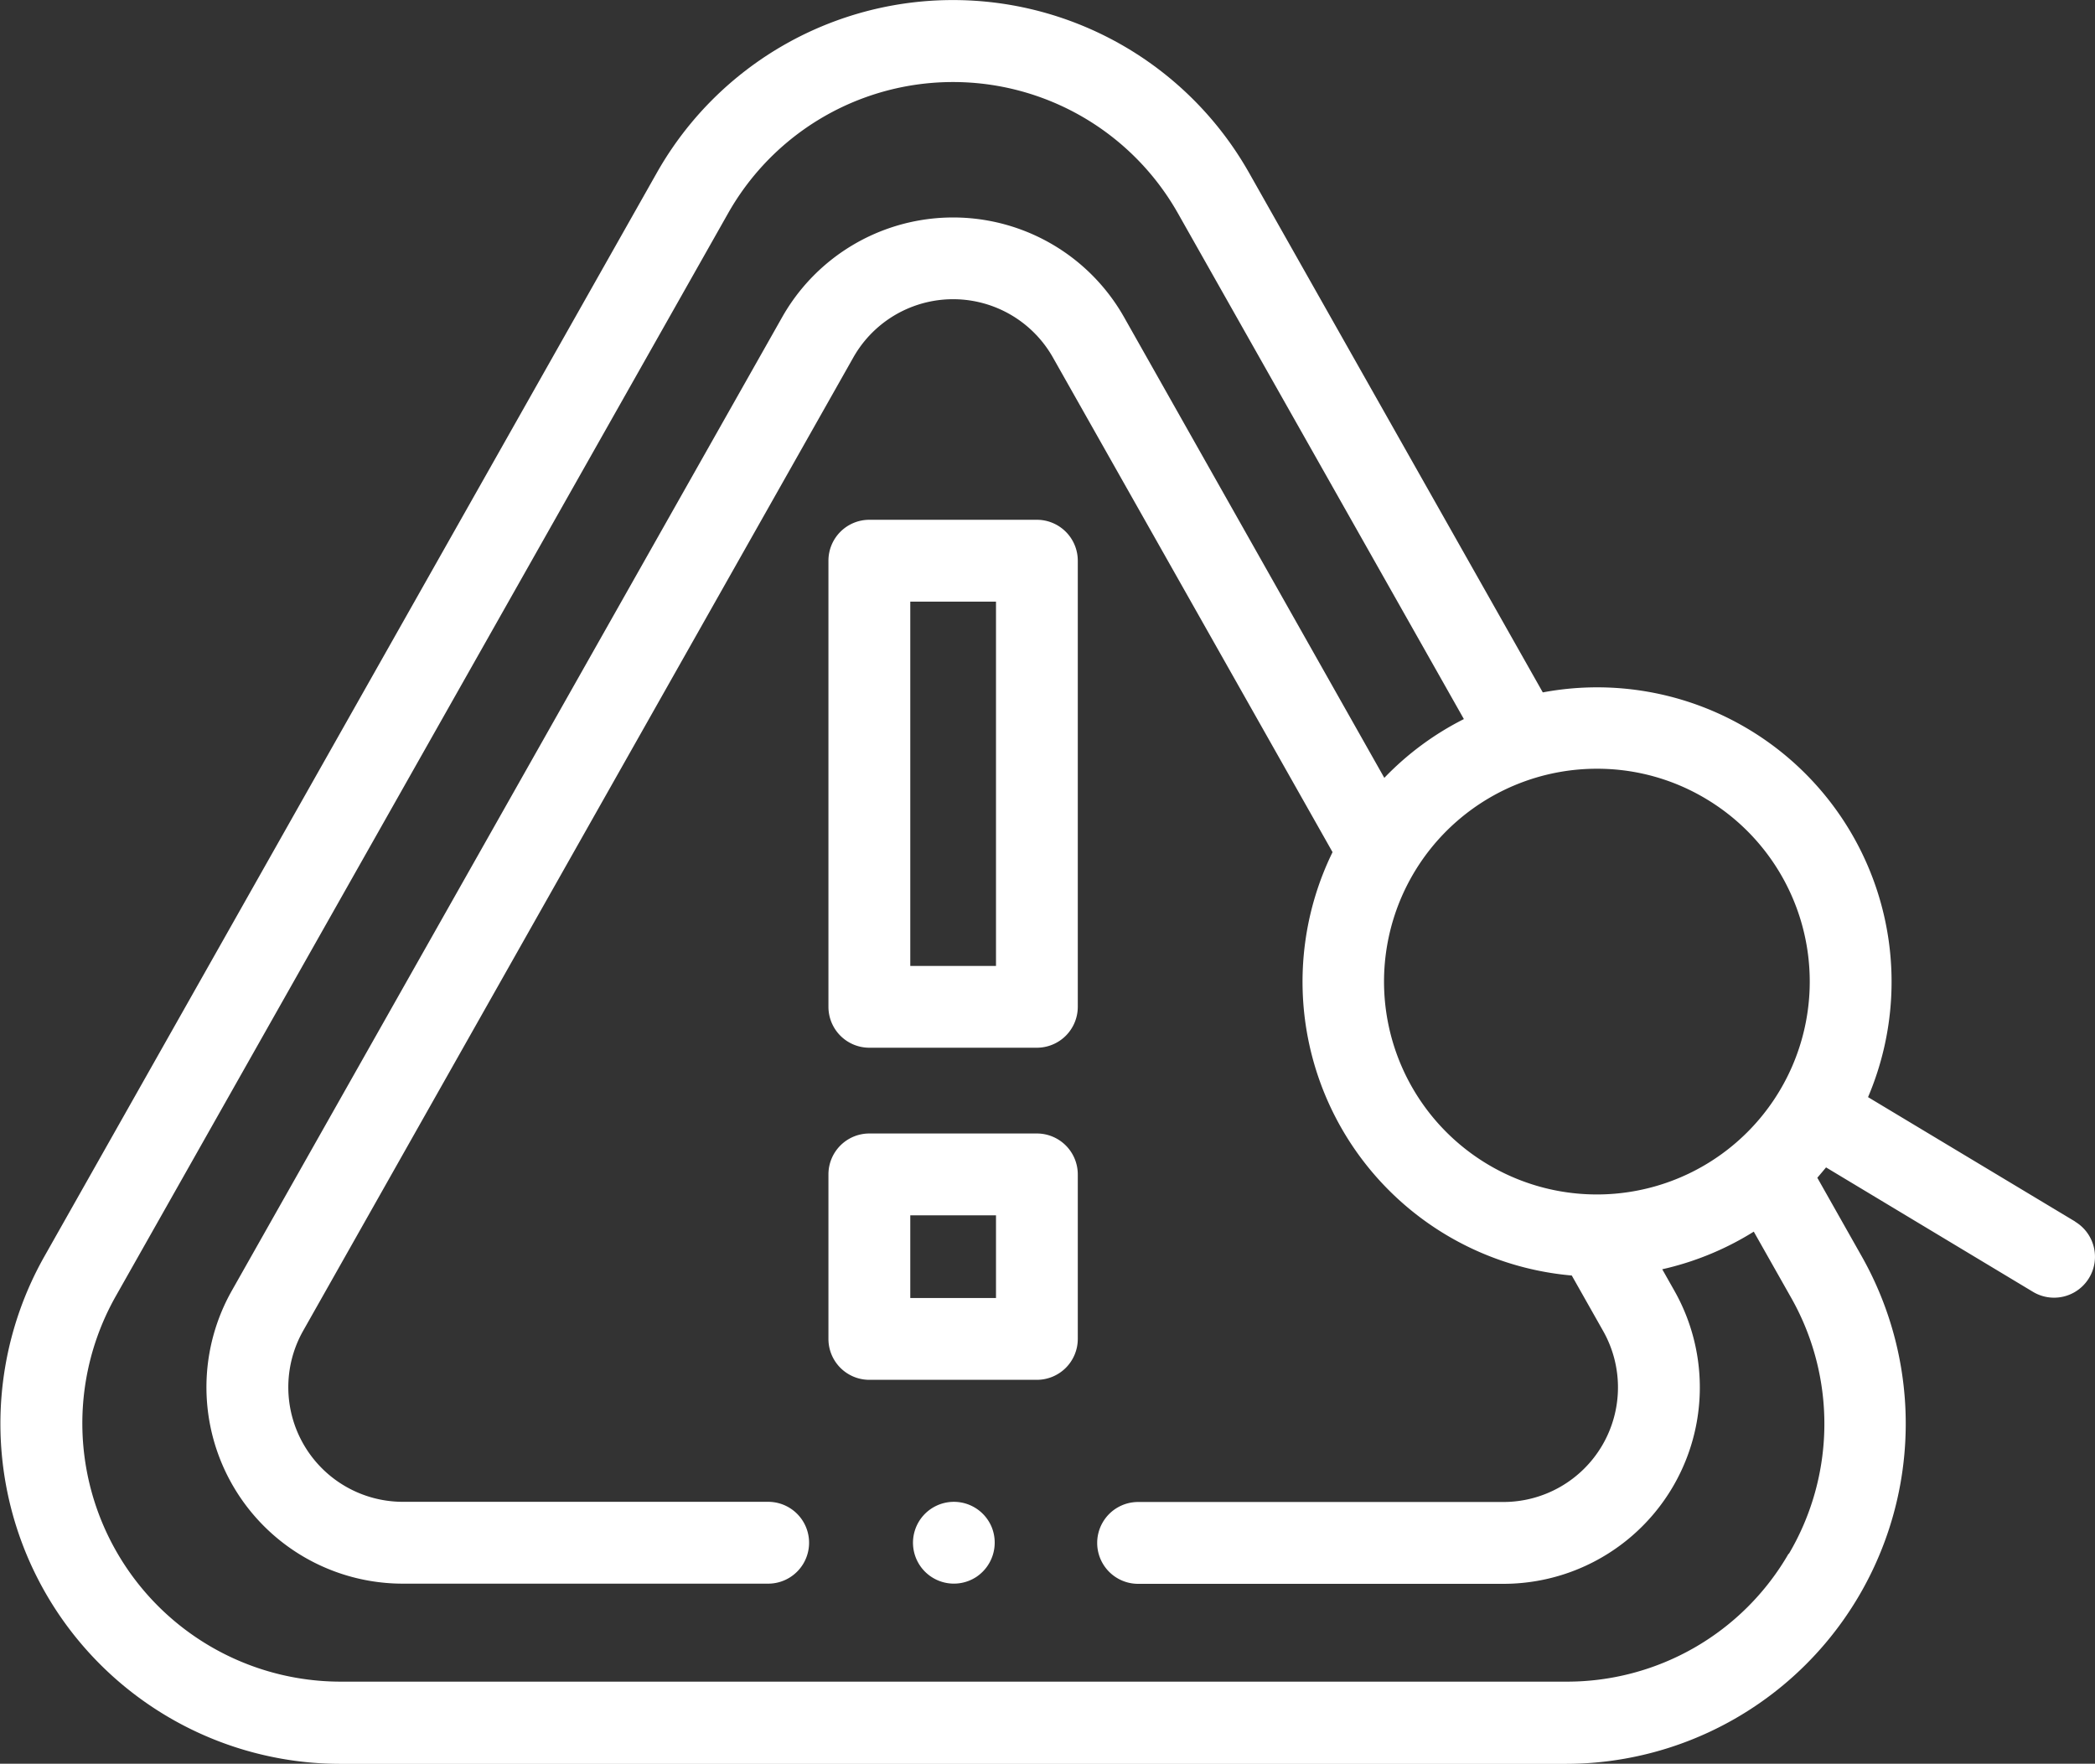 <svg xmlns="http://www.w3.org/2000/svg" width="48" height="40.409" viewBox="0 0 48 40.409"><rect x="0" y="0" width="48" height="40.409" fill="#333333" stroke="none"/><defs><style>.a{fill:#fff}</style></defs><path class="a" d="M23.757 11.909h-3.839a.937.937 0 00-.937.937v10.222a.937.937 0 00.937.937h3.839a.938.938 0 00.937-.937V12.846a.938.938 0 00-.937-.937zm-.937 10.222h-1.964v-8.347h1.964zm.937 3.839h-3.839a.937.937 0 00-.937.937v3.77a.937.937 0 00.937.937h3.839a.938.938 0 00.937-.937v-3.77a.938.938 0 00-.937-.937zm-.937 3.77h-1.964v-1.895h1.964z"/><path class="a" d="M47.546 27.988L42.8 25.137a6.746 6.746 0 00-7.452-9.273l-6.73-11.905a7.794 7.794 0 00-13.569 0L1.021 28.779a7.794 7.794 0 006.785 11.634H35.87a7.794 7.794 0 006.785-11.629l-1.017-1.8q.1-.116.2-.237l4.741 2.851a.937.937 0 10.966-1.607zm-8.441-9.675a4.877 4.877 0 11-2.5-.7 4.842 4.842 0 012.5.7zm1.877 17.28a5.862 5.862 0 01-5.112 2.936H7.806a5.919 5.919 0 01-5.153-8.832L16.685 4.881a5.919 5.919 0 0110.3 0l6.555 11.594a6.711 6.711 0 00-1.823 1.347L25.756 7.27a4.5 4.5 0 00-7.837 0L5.314 29.567a4.5 4.5 0 003.919 6.717H17.6a.937.937 0 000-1.875H9.232a2.626 2.626 0 01-2.286-3.919l12.605-22.3a2.626 2.626 0 014.573 0l6.407 11.334a6.756 6.756 0 005.481 9.7l.717 1.268a2.626 2.626 0 01-2.286 3.921h-8.367a.937.937 0 000 1.875h8.367a4.5 4.5 0 003.919-6.717l-.277-.49.139-.033a6.765 6.765 0 001.958-.829l.841 1.487a5.862 5.862 0 01-.04 5.9z"/><path class="a" d="M22.721 34.988a.937.937 0 10-.346 1.138.945.945 0 00.346-1.138z"/></svg>